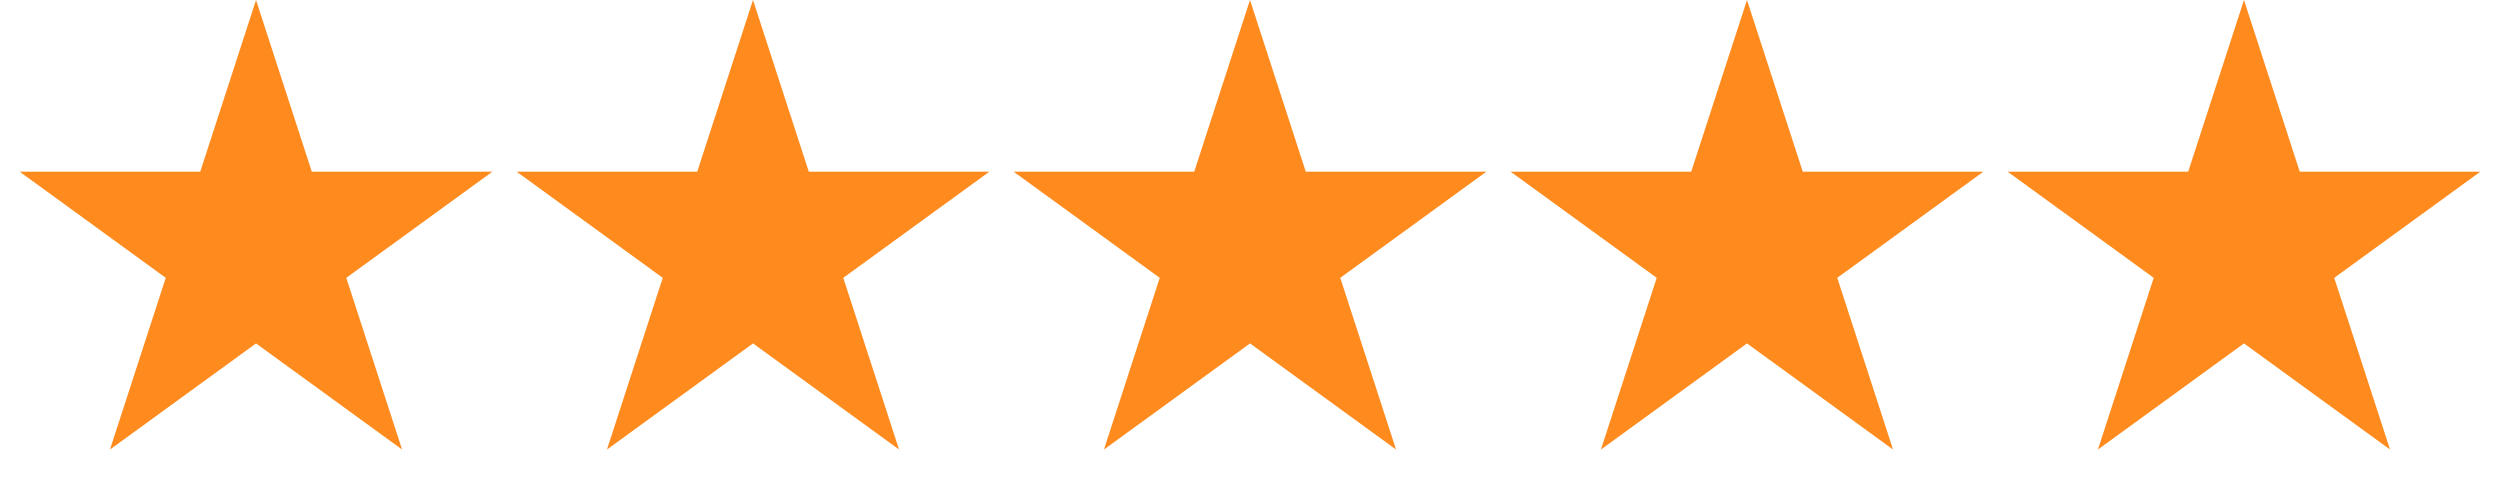 <svg width="166" height="33" viewBox="0 0 166 33" fill="none" xmlns="http://www.w3.org/2000/svg">
<path d="M17 1.618L20.229 11.556L20.341 11.901H20.704H31.154L22.7 18.043L22.406 18.257L22.518 18.602L25.747 28.54L17.294 22.398L17 22.184L16.706 22.398L8.253 28.54L11.482 18.602L11.594 18.257L11.3 18.043L2.846 11.901H13.296H13.659L13.771 11.556L17 1.618Z" fill="#FF8B1E" stroke="#FF8B1E"/>
<path d="M50 1.618L53.229 11.556L53.341 11.901H53.705H64.154L55.7 18.043L55.406 18.257L55.518 18.602L58.747 28.54L50.294 22.398L50 22.184L49.706 22.398L41.253 28.54L44.482 18.602L44.594 18.257L44.3 18.043L35.846 11.901H46.295H46.659L46.771 11.556L50 1.618Z" fill="#FF8B1E" stroke="#FF8B1E"/>
<path d="M83 1.618L86.229 11.556L86.341 11.901H86.704H97.154L88.7 18.043L88.406 18.257L88.518 18.602L91.747 28.54L83.294 22.398L83 22.184L82.706 22.398L74.253 28.54L77.482 18.602L77.594 18.257L77.3 18.043L68.846 11.901H79.296H79.659L79.771 11.556L83 1.618Z" fill="#FF8B1E" stroke="#FF8B1E"/>
<path d="M116 1.618L119.229 11.556L119.341 11.901H119.704H130.154L121.7 18.043L121.406 18.257L121.518 18.602L124.747 28.54L116.294 22.398L116 22.184L115.706 22.398L107.253 28.54L110.482 18.602L110.594 18.257L110.3 18.043L101.846 11.901H112.296H112.659L112.771 11.556L116 1.618Z" fill="#FF8B1E" stroke="#FF8B1E"/>
<path d="M149 1.618L152.229 11.556L152.341 11.901H152.704H163.154L154.7 18.043L154.406 18.257L154.518 18.602L157.747 28.54L149.294 22.398L149 22.184L148.706 22.398L140.253 28.54L143.482 18.602L143.594 18.257L143.3 18.043L134.846 11.901H145.296H145.659L145.771 11.556L149 1.618Z" fill="#FF8B1E" stroke="#FF8B1E"/>
</svg>
